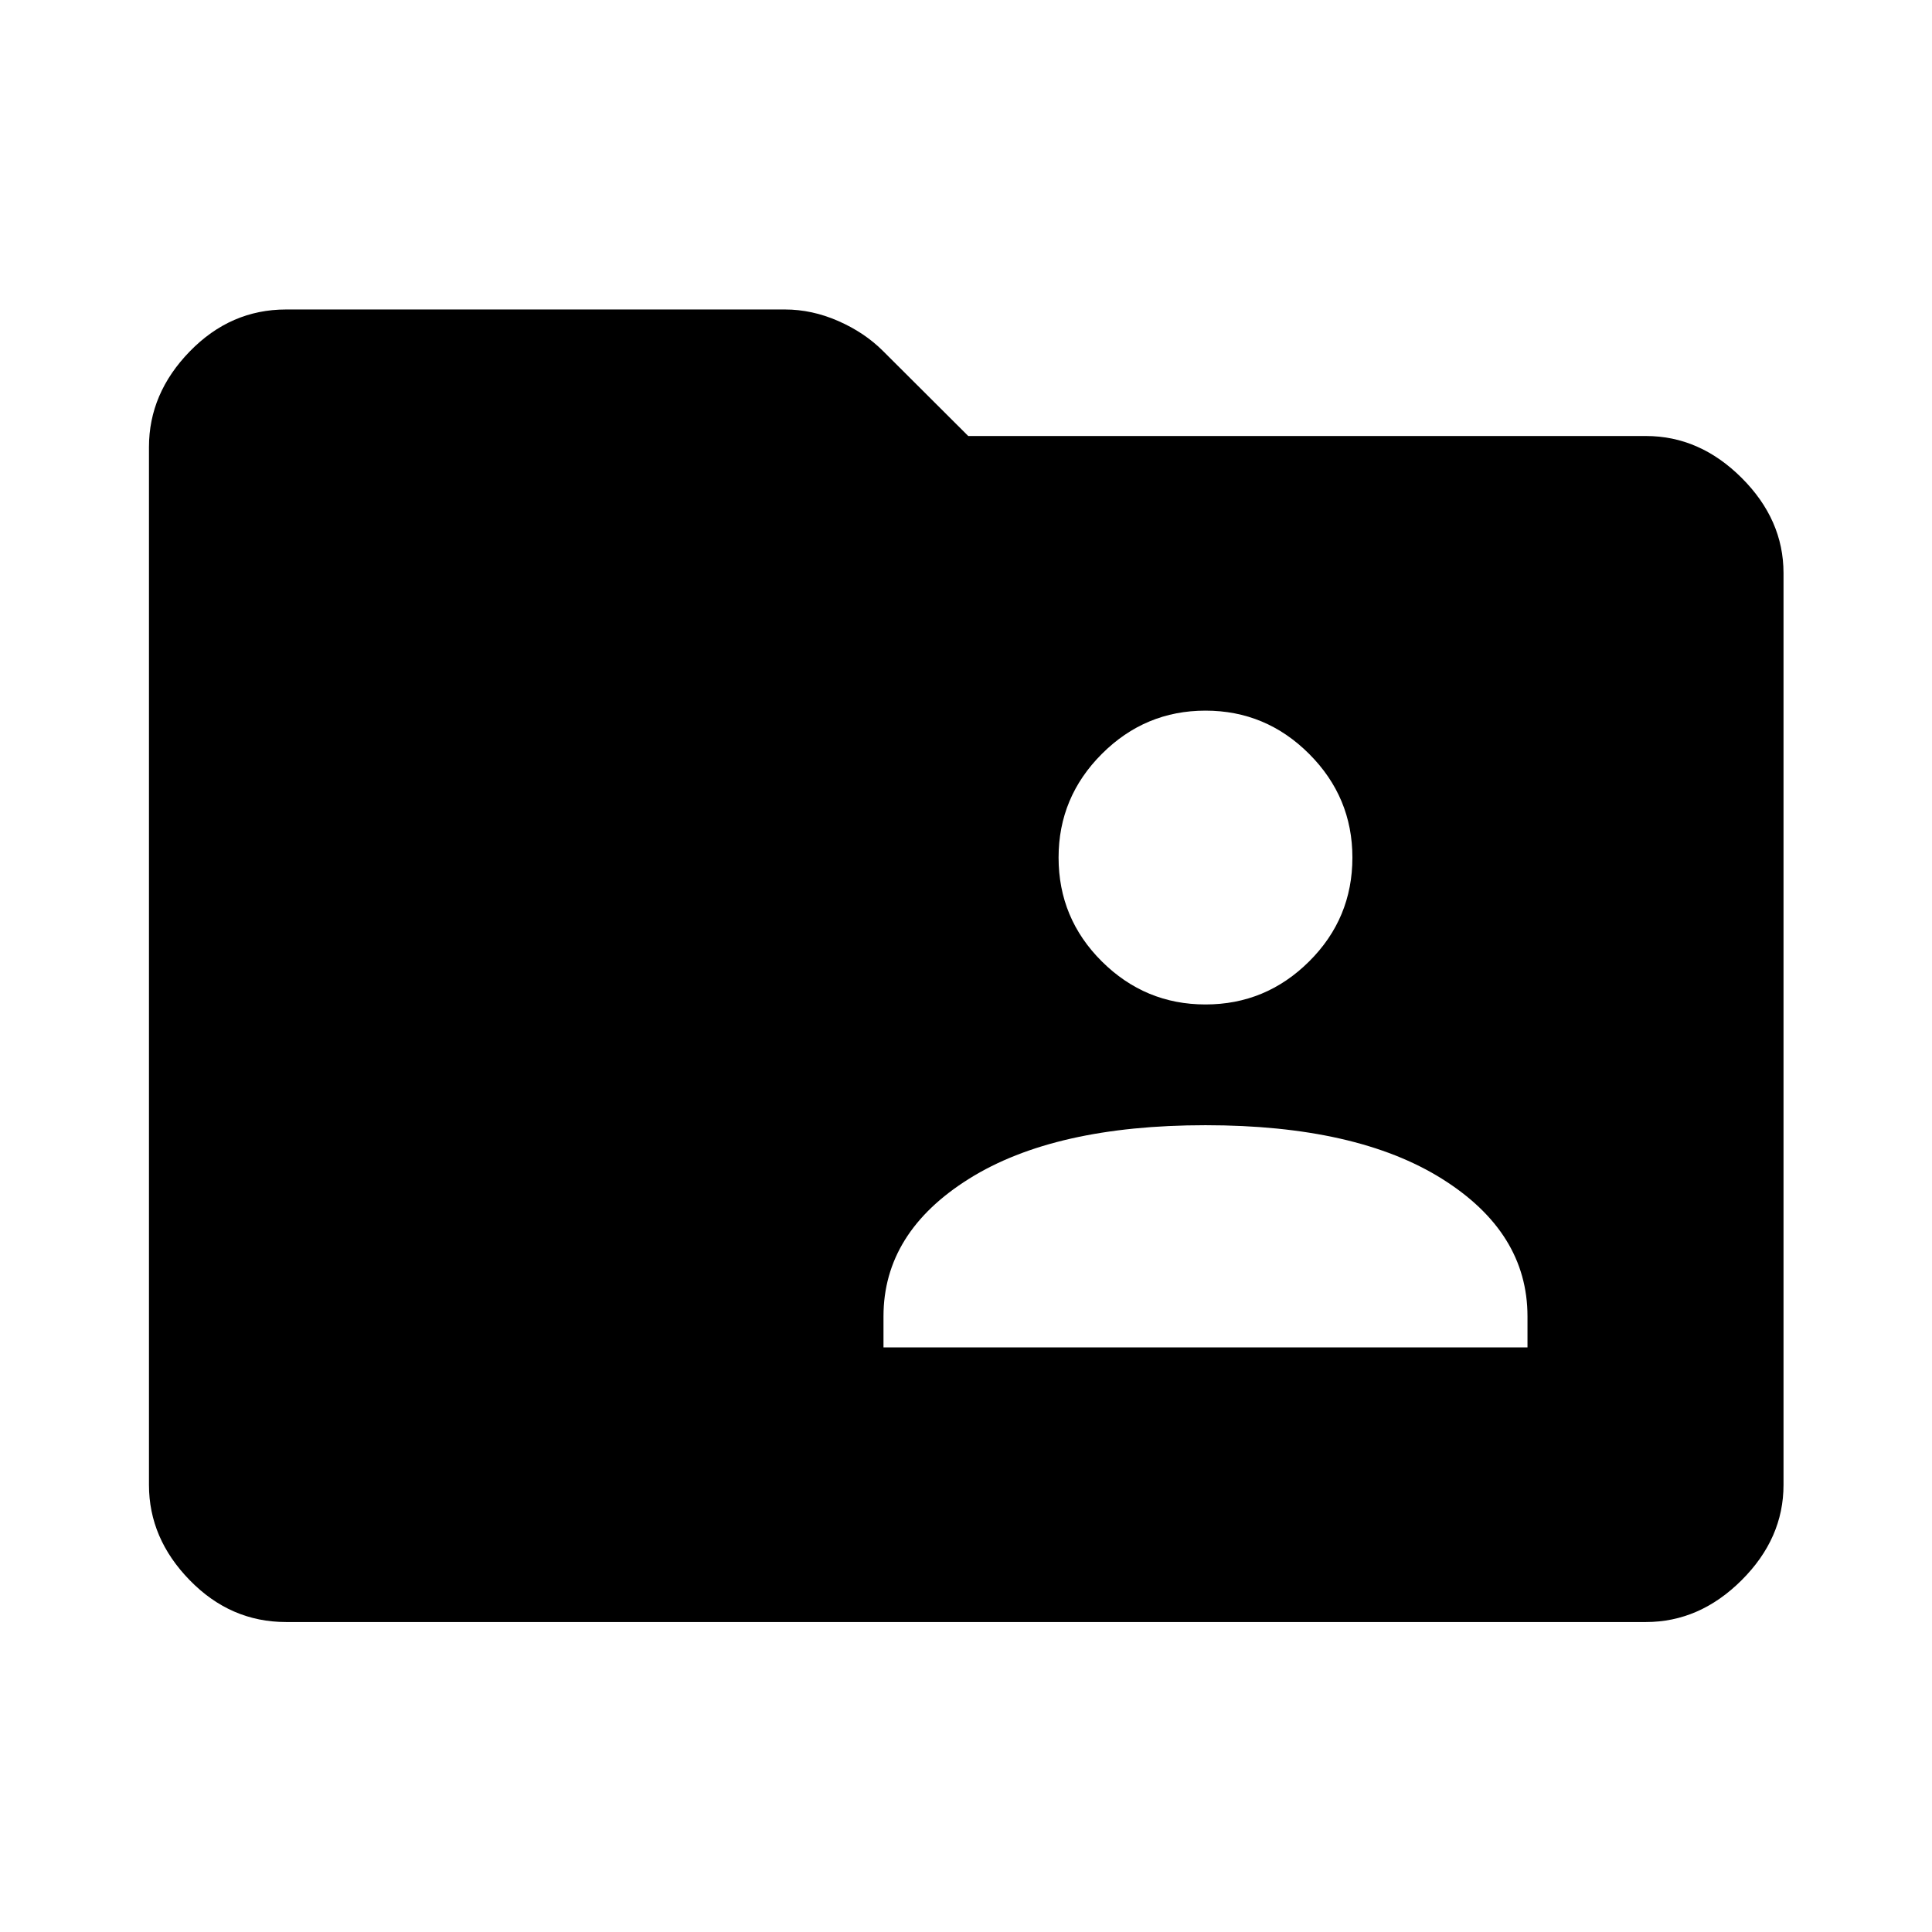 <svg xmlns="http://www.w3.org/2000/svg" width="48" height="48" viewBox="0 -960 960 960"><path d="M142.15-154.02q-27.6 0-47.86-20.77-20.27-20.76-20.27-47.36v-515.7q0-26.7 20.27-47.53 20.26-20.84 47.86-20.84h247.87q13.44 0 26.49 5.72 13.06 5.72 22.25 14.91l42.35 42.24h336.74q26.7 0 47.53 20.77 20.84 20.76 20.84 47.36v453.07q0 26.6-20.84 47.36-20.83 20.77-47.53 20.77h-675.7ZM439-290.48h320v-15.41q0-41.76-42.5-68.38Q674-400.89 599-400.89t-117.5 26.62Q439-347.65 439-305.89v15.41Zm160-170.41q30 0 51.5-21.38t21.5-51.62q0-30-21.5-51.5t-51.5-21.5q-30 0-51.5 21.5t-21.5 51.5q0 30.24 21.5 51.62t51.5 21.38Z"/></svg>